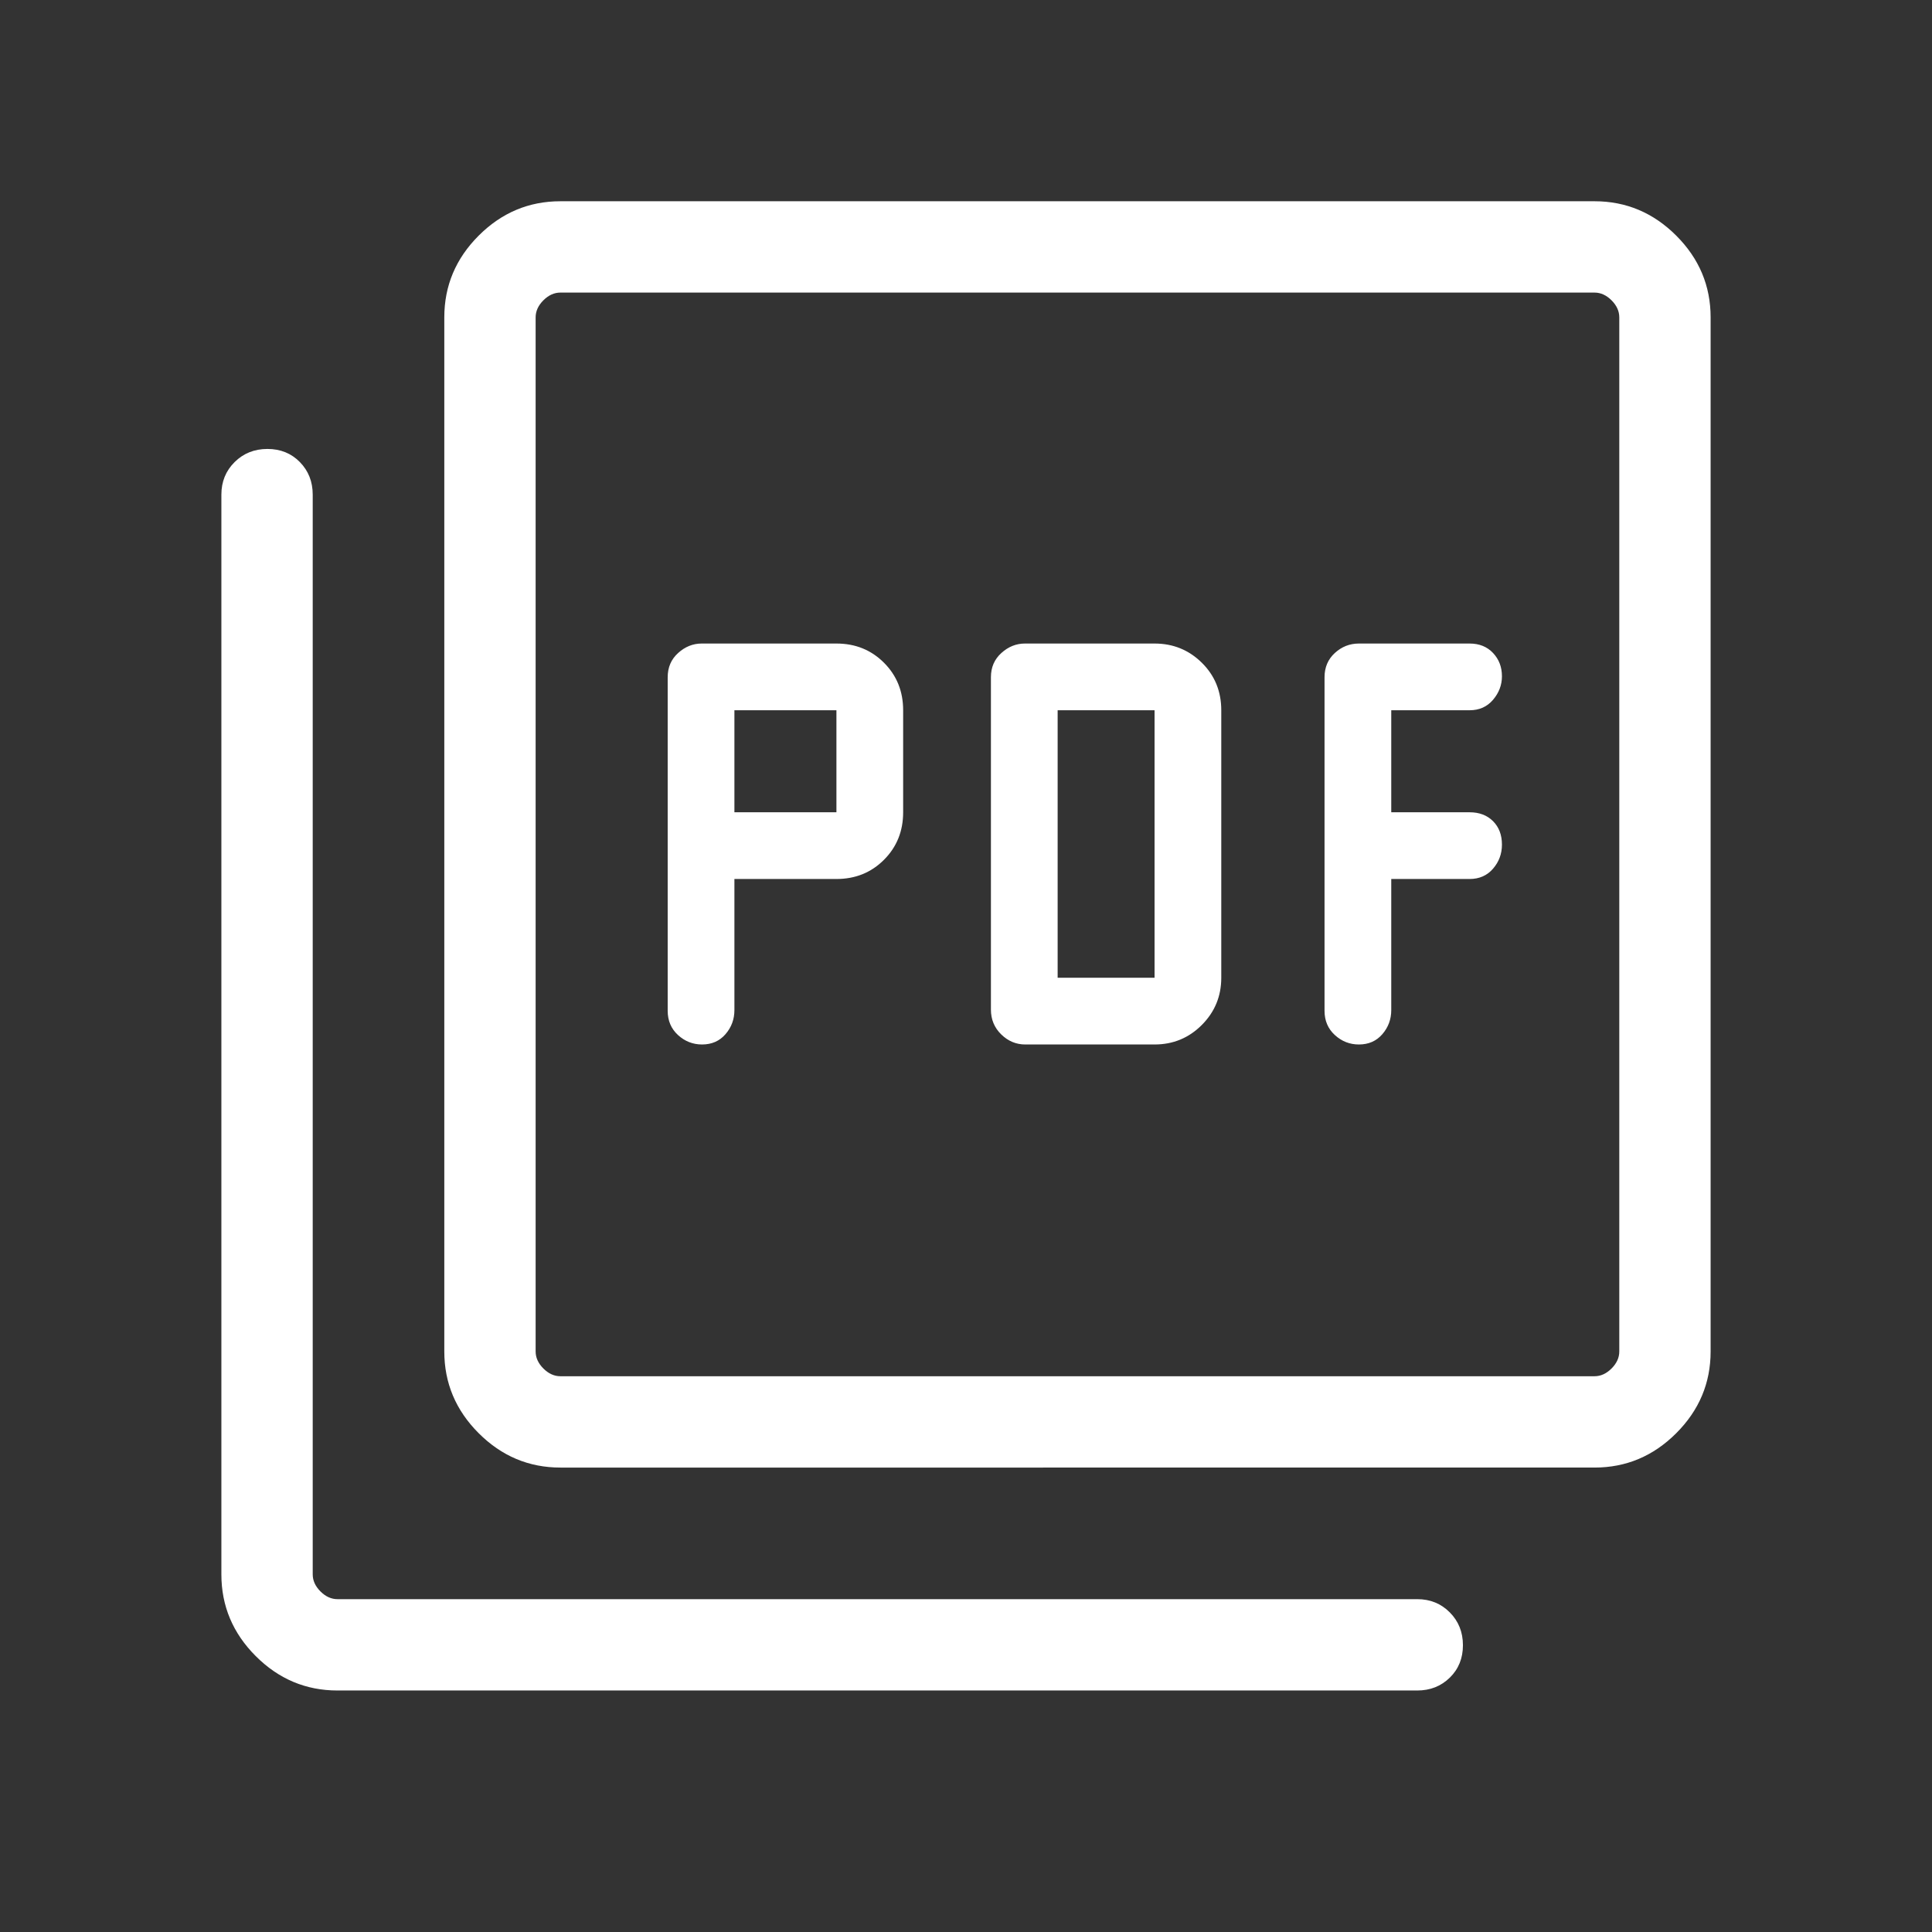 <svg xmlns="http://www.w3.org/2000/svg" height="48" viewBox="0 -960 960 960" width="48">
    <rect x="0" y="-960" width="960" height="960" fill="#333333" stroke="none"/>
    <path
        d="M364.923-523.231h50.692q14.091 0 23.622-9.532 9.532-9.532 9.532-23.622v-50.693q0-14.09-9.532-23.621-9.531-9.532-23.622-9.532h-66.95q-6.496 0-11.696 4.692-5.2 4.693-5.2 12.056v165.734q0 7.364 5.123 12.056 5.123 4.692 11.954 4.692 7.231 0 11.654-5.123t4.423-11.954v-65.153Zm0-33.154v-50.693h50.692v50.693h-50.692Zm208.769 115.384q13.807 0 23.48-9.695t9.673-23.458v-132.924q0-14.09-9.673-23.621-9.673-9.532-23.48-9.532H509.28q-6.496 0-11.696 4.692-5.2 4.693-5.2 12.028v165.175q0 7.335 5.123 12.335 5.123 5 11.954 5h64.231Zm-48.154-33.153v-132.924h48.154v132.924h-48.154Zm165.769-49.077h38.923q7.231 0 11.654-5.123 4.423-5.124 4.423-11.954 0-7.231-4.423-11.654t-11.654-4.423h-38.923v-50.693h38.923q7.231 0 11.654-5.199 4.423-5.2 4.423-11.685 0-6.884-4.423-11.577-4.423-4.692-11.654-4.692h-55q-6.831 0-11.954 4.692-5.123 4.693-5.123 12.056v165.734q0 7.364 5.123 12.056 5.123 4.692 11.954 4.692 7.231 0 11.654-5.123t4.423-11.954v-65.153Zm-412.844 292.46q-23.529 0-40.611-17.082-17.081-17.082-17.081-40.611v-513.842q0-23.529 17.081-40.611 17.082-17.082 40.611-17.082h513.843q23.528 0 40.61 17.082t17.082 40.611v513.842q0 23.529-17.082 40.611-17.082 17.082-40.61 17.082H278.463Zm0-45.384h513.843q4.615 0 8.462-3.846 3.846-3.847 3.846-8.463v-513.842q0-4.616-3.846-8.463-3.847-3.846-8.462-3.846H278.463q-4.616 0-8.462 3.846-3.847 3.847-3.847 8.463v513.842q0 4.616 3.847 8.463 3.846 3.846 8.462 3.846ZM167.694-120.003q-23.528 0-40.61-17.082-17.082-17.081-17.082-40.61V-714.23q0-9.644 6.58-16.167 6.58-6.524 16.308-6.524 9.727 0 16.111 6.524 6.385 6.523 6.385 16.167v536.535q0 4.616 3.846 8.462 3.847 3.847 8.462 3.847h536.535q9.644 0 16.168 6.58 6.524 6.58 6.524 16.307 0 9.727-6.524 16.112-6.524 6.384-16.168 6.384H167.694Zm98.46-694.612V-276.155-814.615Z"
        fill="#ffffff" />
</svg>

